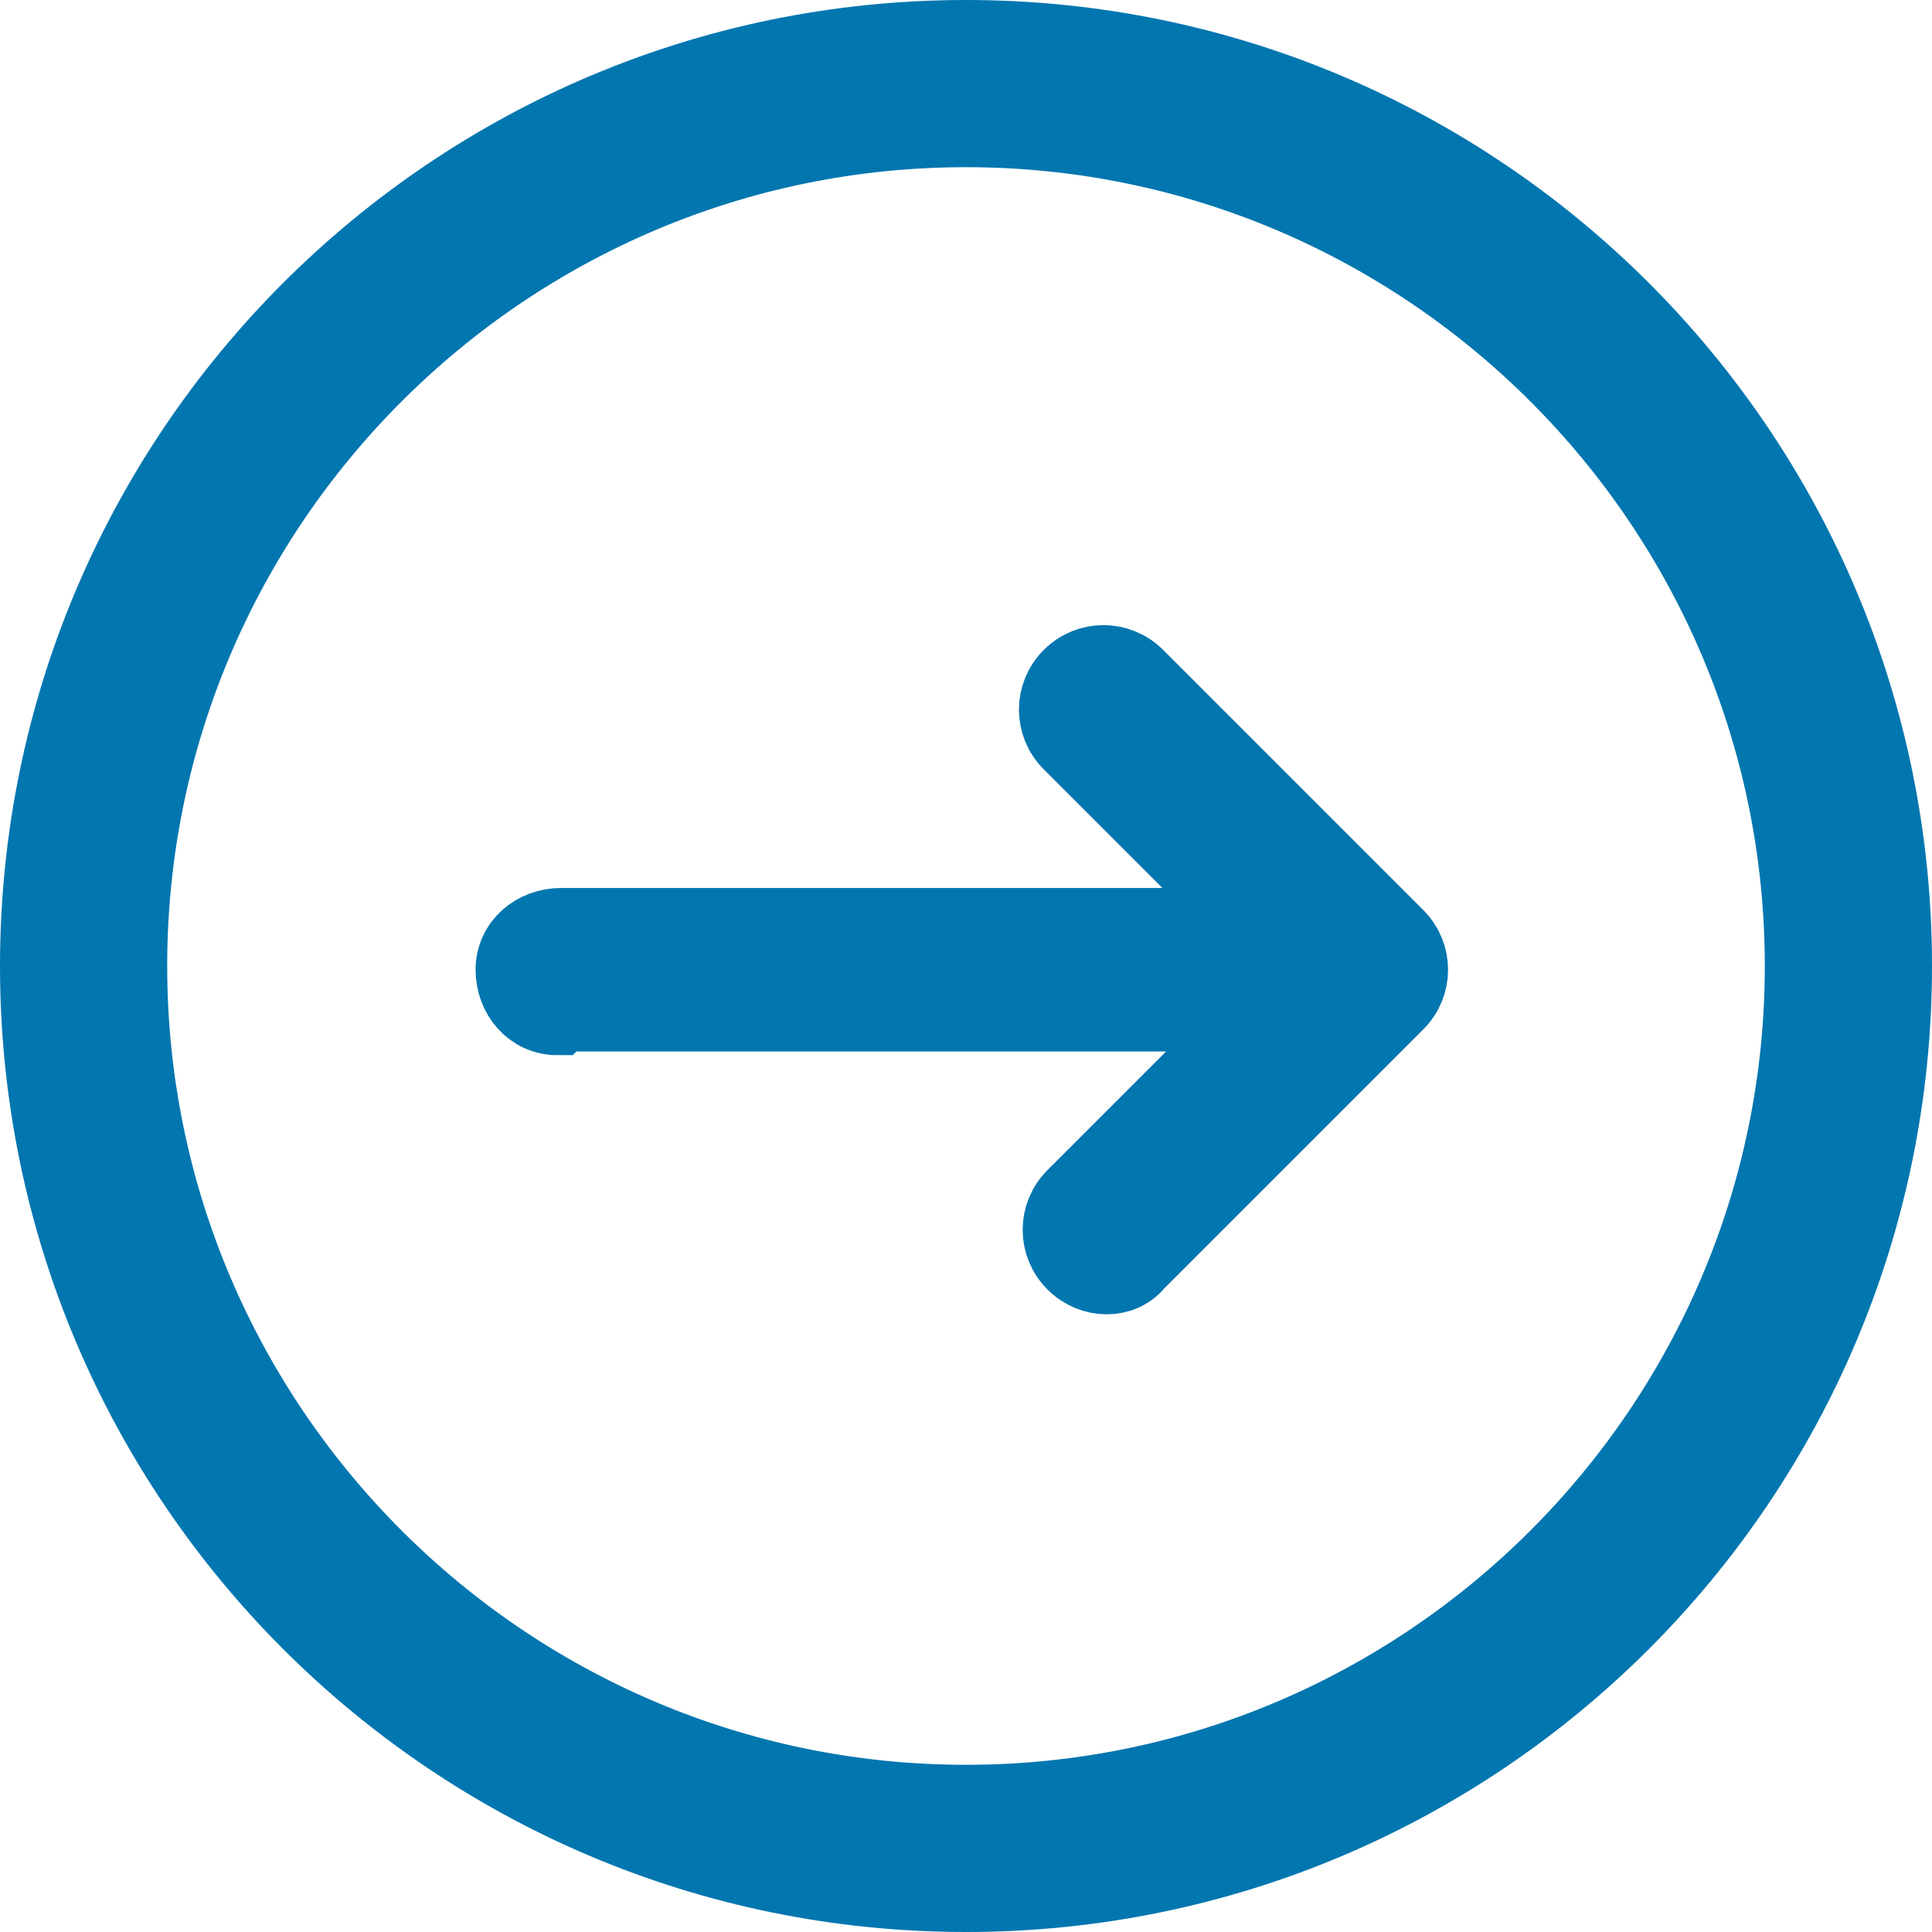 <?xml version="1.0" encoding="utf-8"?>
<!-- Generator: Adobe Illustrator 22.0.1, SVG Export Plug-In . SVG Version: 6.00 Build 0)  -->
<svg version="1.1" id="レイヤー_1" xmlns="http://www.w3.org/2000/svg" xmlns:xlink="http://www.w3.org/1999/xlink" x="0px"
	 y="0px" viewBox="0 0 52 52" style="enable-background:new 0 0 52 52;" xml:space="preserve">
<style type="text/css">
	.st0{fill:#0276AF;stroke:#0276AF;stroke-width:2;stroke-miterlimit:10;}
</style>
<path id="ico_arrow.svg" class="st0" d="M26,51c13.8,0,25-11.2,25-25S39.8,1,26,1S1,12.2,1,26S12.2,51,26,51z M26,3.5
	c12.4,0,22.5,10.1,22.5,22.5S38.4,48.5,26,48.5S3.5,38.4,3.5,26S13.6,3.5,26,3.5z M15.1,27.3h18.7l-4.9,4.9c-0.5,0.5-0.5,1.3,0,1.8
	s1.3,0.5,1.7,0l7-7c0.5-0.5,0.5-1.3,0-1.8l0,0l-7-7c-0.5-0.5-1.3-0.5-1.8,0s-0.5,1.3,0,1.8l4.9,4.9H15.1c-0.7,0-1.3,0.5-1.3,1.2
	s0.5,1.3,1.2,1.3C15.1,27.3,15.1,27.3,15.1,27.3L15.1,27.3z"/>
</svg>
